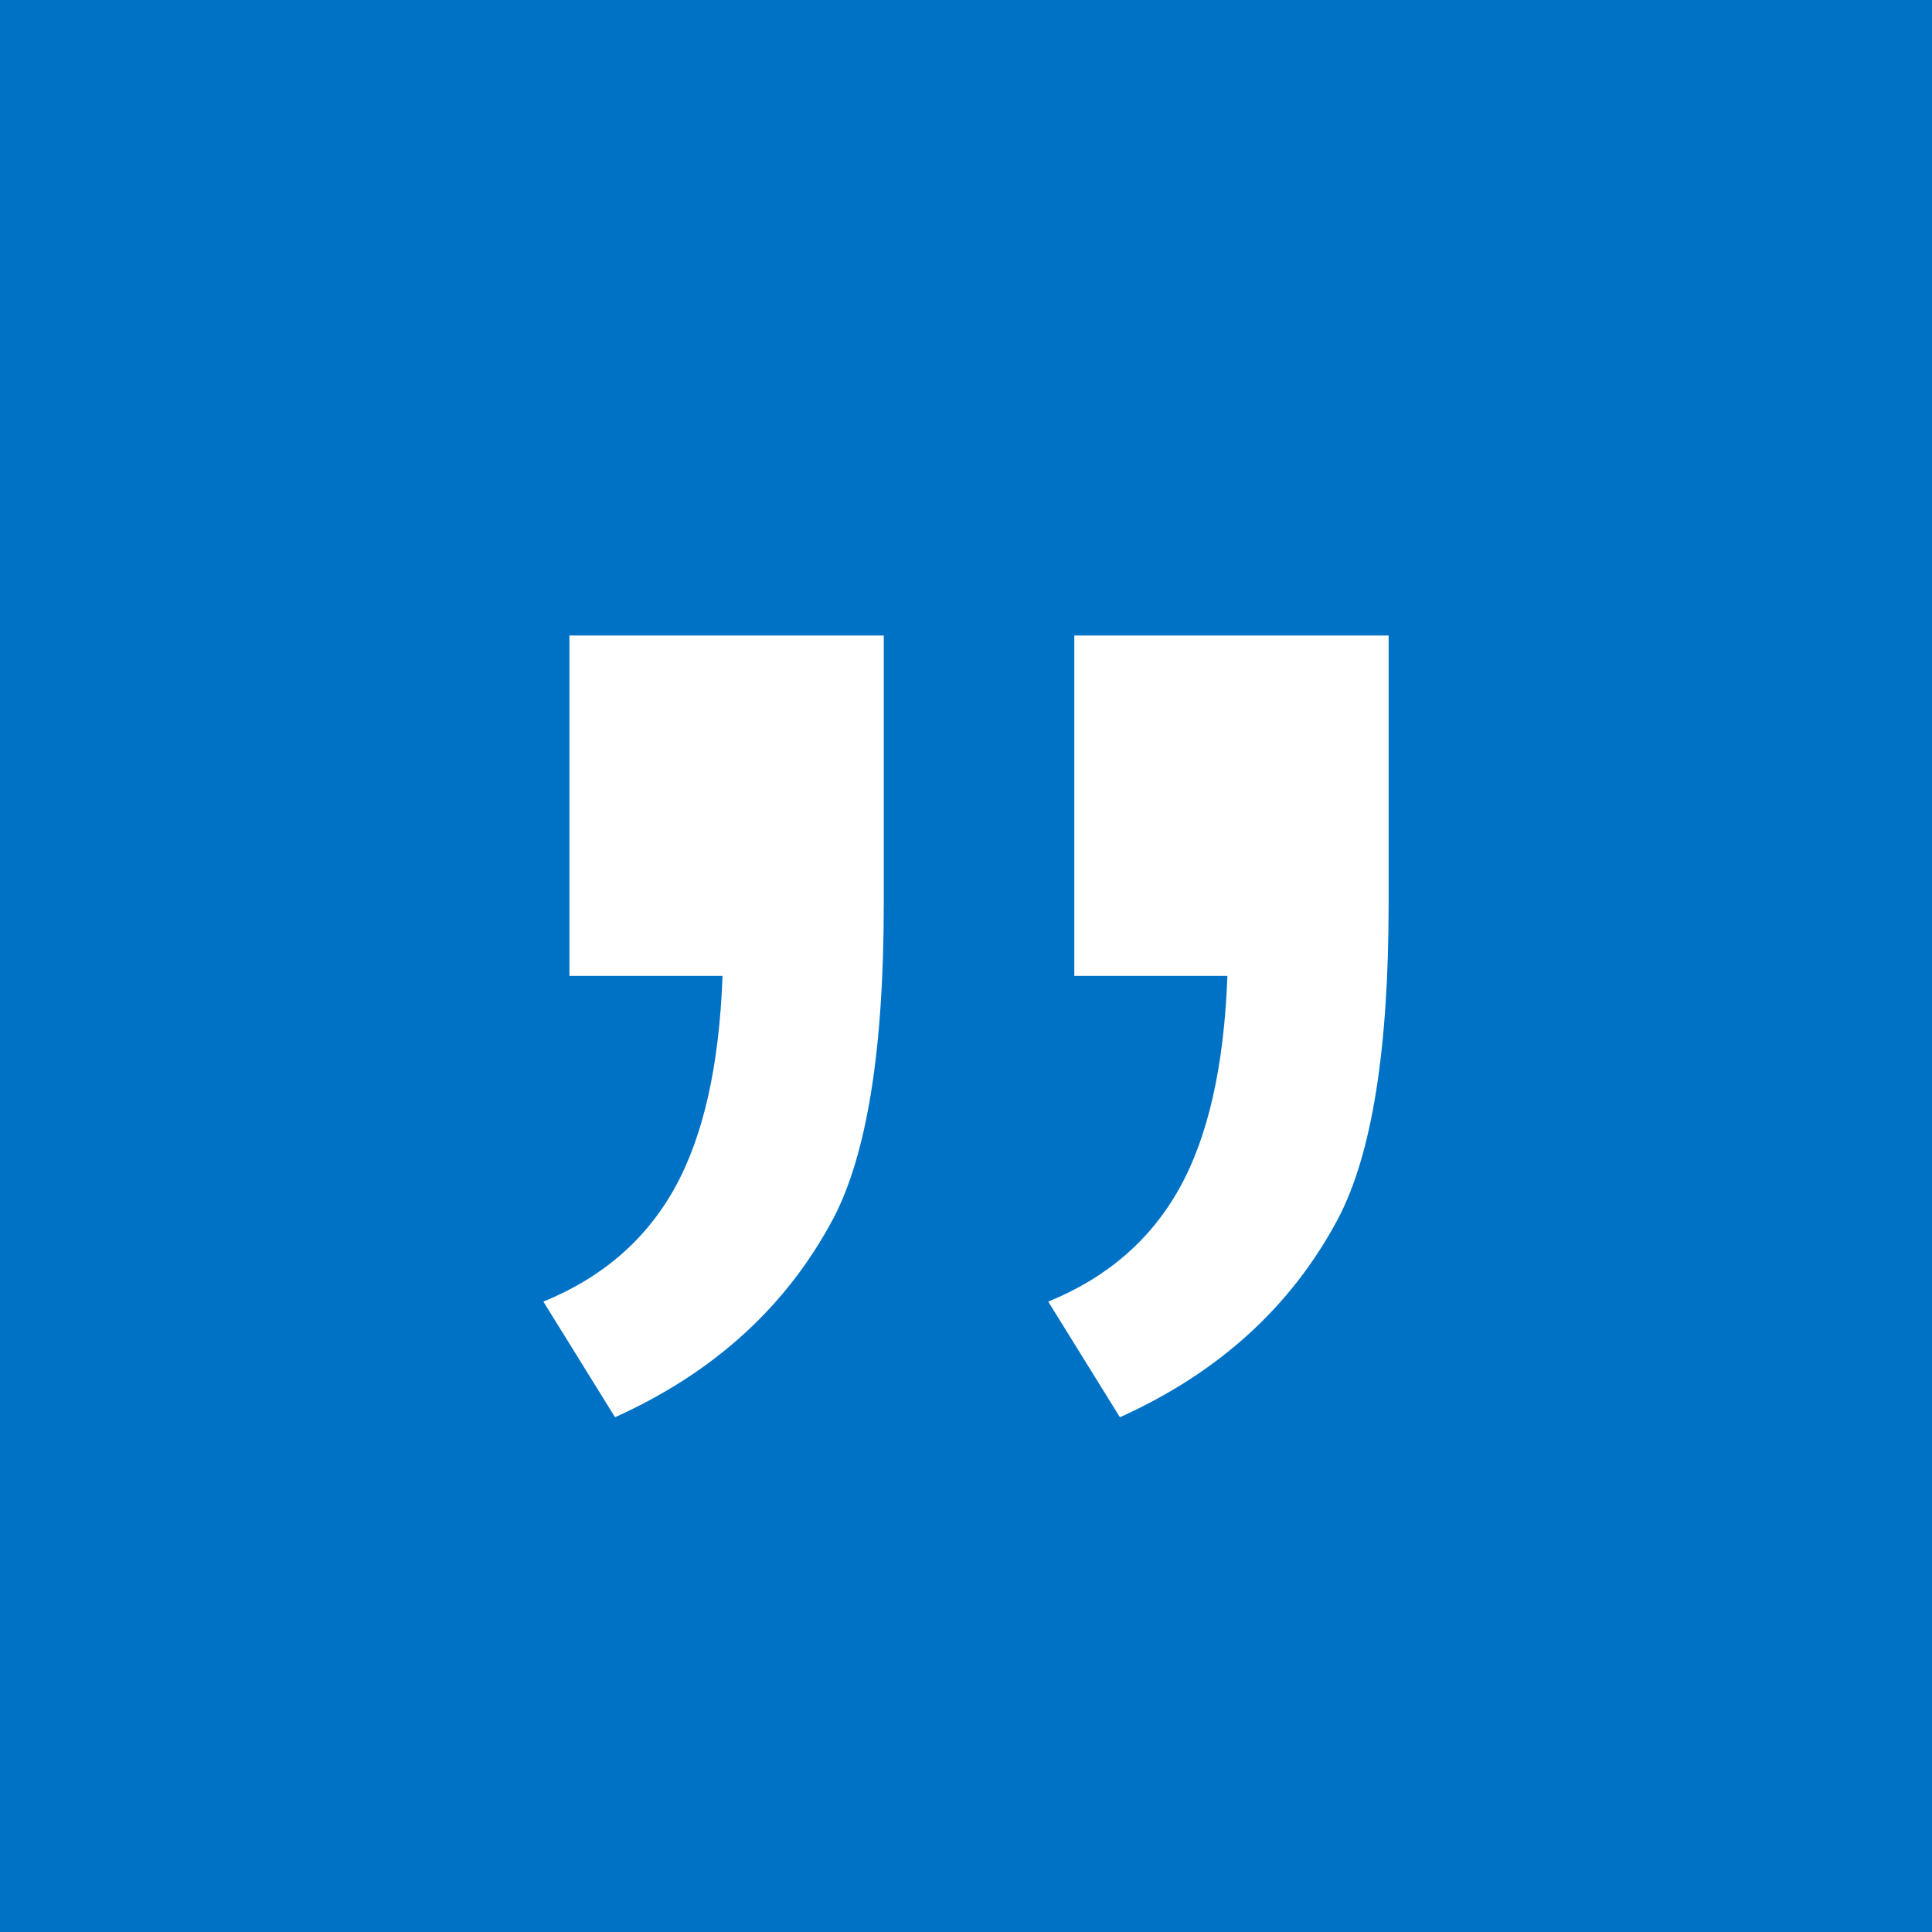 <?xml version="1.0" encoding="utf-8"?>
<svg xmlns="http://www.w3.org/2000/svg" version="1.1" width="160" height="160" viewBox="0 0 65535 65535"><rect x="0" y="0" width="65535" height="65535" fill="#333333" stroke="none"/><svg xmlns:xlink="http://www.w3.org/1999/xlink" version="1.1" viewBox="0 0 320 320" style="enable-background:new 0 0 320 320;" space="preserve" width="65535" height="65535">
<style type="text/css">
	.st0{opacity:0.5;fill:#7DBAE7;}
	.st1{fill:#FFFFFF;}
	.st2{fill:#0072C6;}
	.st3{fill:none;stroke:#FFFFFF;stroke-width:12;stroke-miterlimit:10;}
	.st4{fill:#00508A;}
	.st5{fill:none;stroke:#00508A;stroke-width:2;stroke-linecap:round;stroke-miterlimit:10;}
	.st6{fill:none;stroke:#FFFFFF;stroke-width:2;stroke-linecap:round;stroke-miterlimit:10;}
	.st7{fill:#0072C6;stroke:#0072C6;stroke-width:4;stroke-miterlimit:10;}
	.st8{fill:#7DBAE7;stroke:#0072C6;stroke-width:2;stroke-miterlimit:10;}
	.st9{fill:#7DBAE7;}
	.st10{fill:#FFFFFF;stroke:#2C2C2C;stroke-width:2;stroke-miterlimit:10;}
	.st11{fill:#ACACAC;}
	.st12{fill:#DCDCDC;stroke:#2C2C2C;stroke-width:2;stroke-miterlimit:10;}
	.st13{fill:#ACACAC;stroke:#2C2C2C;stroke-width:2;stroke-miterlimit:10;}
	.st14{fill:none;stroke:#2C2C2C;stroke-width:2;stroke-miterlimit:10;}
	.st15{fill:none;stroke:#0072C6;stroke-width:2;stroke-miterlimit:10;}
	.st16{fill:none;stroke:#00508A;stroke-width:2;stroke-miterlimit:10;}
	.st17{fill:none;stroke:#2C2C2C;stroke-width:2;stroke-linecap:round;stroke-miterlimit:10;}
	.st18{fill:none;stroke:#0072C6;stroke-width:2;stroke-linecap:round;stroke-miterlimit:10;}
	.st19{fill:#FFFFFF;stroke:#0072C6;stroke-width:2;stroke-linecap:round;stroke-miterlimit:10;}
	.st20{fill:#7DBAE7;stroke:#00508A;stroke-width:2;stroke-miterlimit:10;}
	.st21{fill:#FFFFFF;stroke:#2C2C2C;stroke-width:2;stroke-linecap:round;stroke-miterlimit:10;}
	.st22{fill:#DCDCDC;}
	.st23{fill:#2C2C2C;}
	.st24{fill:none;stroke:#FFFFFF;stroke-width:2;stroke-miterlimit:10;}
	.st25{opacity:0.5;}
	.st26{fill:#D13D14;}
	.st27{fill:#FFFFFF;stroke:#ACACAC;stroke-width:2;stroke-miterlimit:10;}
	.st28{fill:none;stroke:#2C2C2C;stroke-width:2;stroke-miterlimit:10;stroke-dasharray:6,6;}
	.st29{fill:none;stroke:#2C2C2C;stroke-width:2;stroke-miterlimit:10;stroke-dasharray:6.143,6.143;}
	.st30{fill:#FFFFFF;stroke:#5C5C5C;stroke-width:2;stroke-miterlimit:10;}
	.st31{fill:#FFFFFF;stroke:#7C7C7C;stroke-width:2;stroke-miterlimit:10;}
	.st32{fill:none;stroke:#7DBAE7;stroke-width:2;stroke-miterlimit:10;}
	.st33{fill:none;stroke:#D13D14;stroke-width:2;stroke-miterlimit:10;}
	.st34{display:none;fill:#FFFFFF;stroke:#2C2C2C;stroke-width:2;stroke-miterlimit:10;}
</style>
<g id="bg">
	<rect class="st2" width="320" height="320"/>
</g>
<g id="draw">
	<g>
		<path class="st1" d="M94.316,161.638v-56.378h52.062v44.509c0,24.096-2.79,41.449-8.362,52.062    c-7.734,14.566-19.785,25.533-36.146,32.909L90,215.588c9.711-3.958,16.948-10.208,21.715-18.748    c4.763-8.543,7.418-20.278,7.958-35.202H94.316z"/>
		<path class="st1" d="M177.938,161.638v-56.378H230v44.509c0,24.096-2.79,41.449-8.362,52.062    c-7.734,14.566-19.785,25.533-36.146,32.909l-11.869-19.152c9.711-3.958,16.948-10.208,21.715-18.748    c4.763-8.543,7.418-20.278,7.958-35.202H177.938z"/>
	</g>
</g>
</svg></svg>
